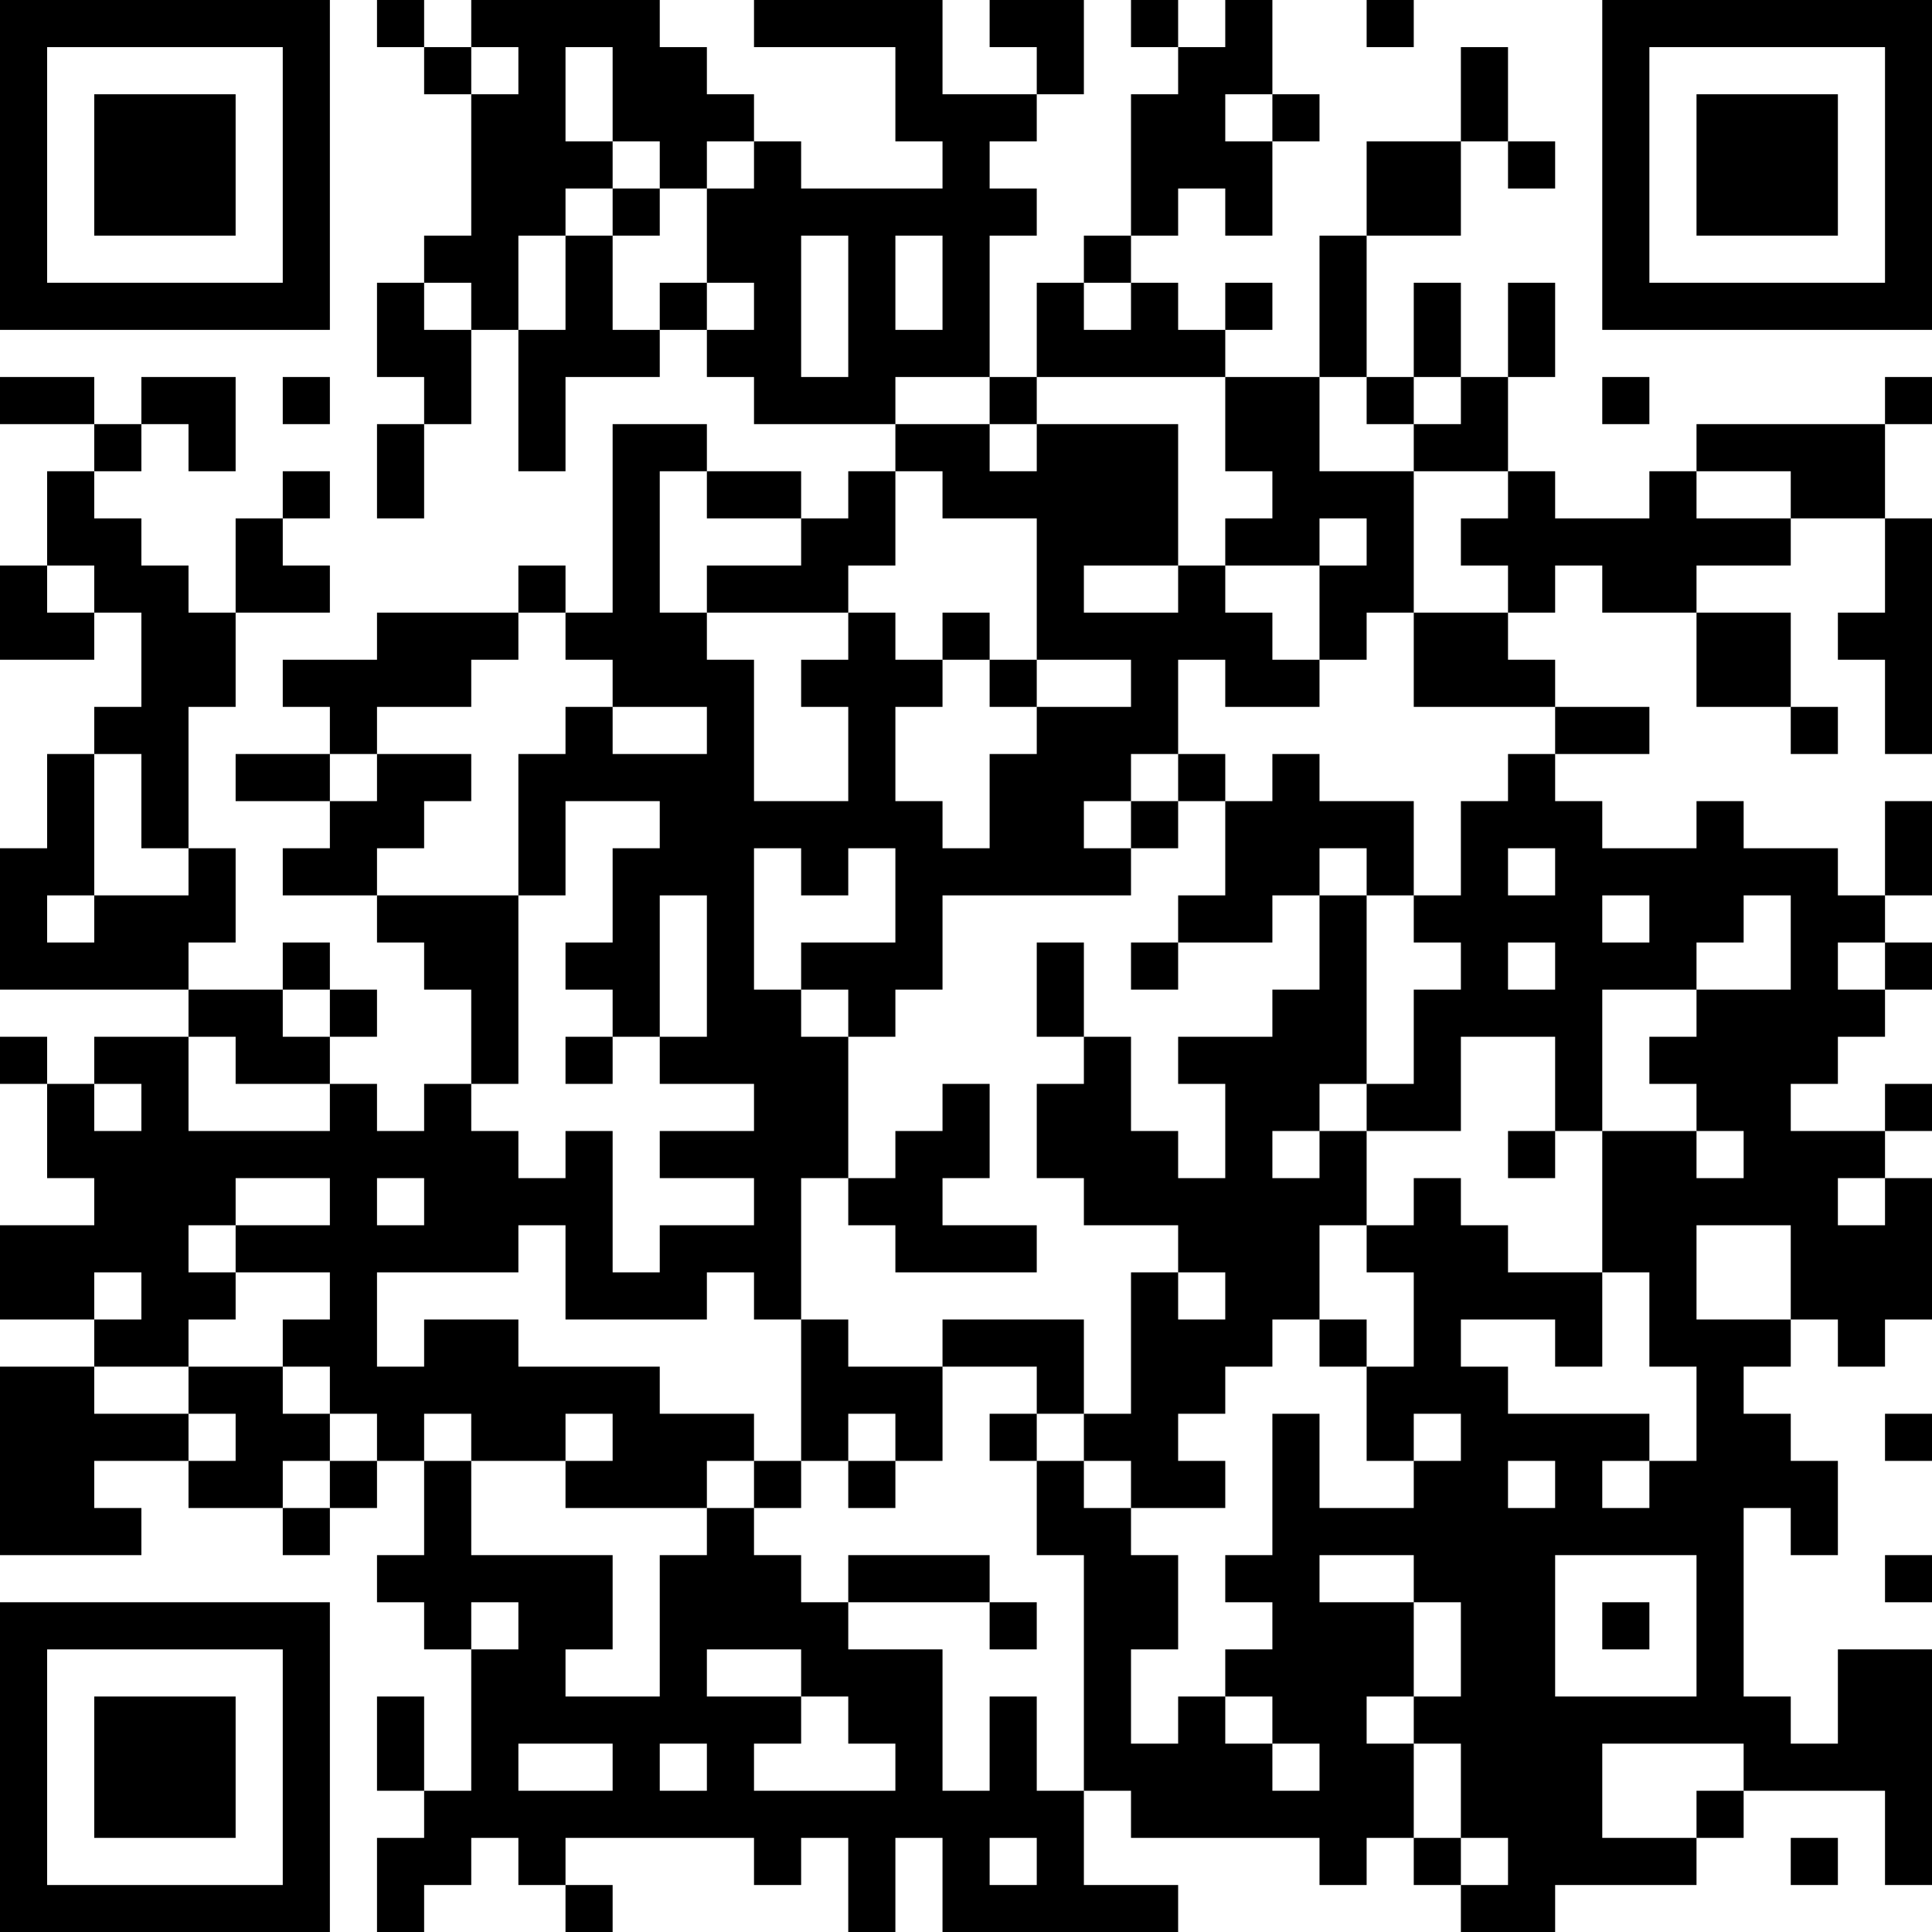 <?xml version="1.0" encoding="UTF-8"?>
<svg xmlns="http://www.w3.org/2000/svg" version="1.1" width="250" height="250" viewBox="0 0 250 250"><rect x="0" y="0" width="250" height="250" fill="#ffffff"/><g transform="scale(6.098)"><g transform="translate(0,0)"><path fill-rule="evenodd" d="M8 0L8 1L9 1L9 2L10 2L10 5L9 5L9 6L8 6L8 8L9 8L9 9L8 9L8 11L9 11L9 9L10 9L10 7L11 7L11 10L12 10L12 8L14 8L14 7L15 7L15 8L16 8L16 9L19 9L19 10L18 10L18 11L17 11L17 10L15 10L15 9L13 9L13 13L12 13L12 12L11 12L11 13L8 13L8 14L6 14L6 15L7 15L7 16L5 16L5 17L7 17L7 18L6 18L6 19L8 19L8 20L9 20L9 21L10 21L10 23L9 23L9 24L8 24L8 23L7 23L7 22L8 22L8 21L7 21L7 20L6 20L6 21L4 21L4 20L5 20L5 18L4 18L4 15L5 15L5 13L7 13L7 12L6 12L6 11L7 11L7 10L6 10L6 11L5 11L5 13L4 13L4 12L3 12L3 11L2 11L2 10L3 10L3 9L4 9L4 10L5 10L5 8L3 8L3 9L2 9L2 8L0 8L0 9L2 9L2 10L1 10L1 12L0 12L0 14L2 14L2 13L3 13L3 15L2 15L2 16L1 16L1 18L0 18L0 21L4 21L4 22L2 22L2 23L1 23L1 22L0 22L0 23L1 23L1 25L2 25L2 26L0 26L0 28L2 28L2 29L0 29L0 33L3 33L3 32L2 32L2 31L4 31L4 32L6 32L6 33L7 33L7 32L8 32L8 31L9 31L9 33L8 33L8 34L9 34L9 35L10 35L10 38L9 38L9 36L8 36L8 38L9 38L9 39L8 39L8 41L9 41L9 40L10 40L10 39L11 39L11 40L12 40L12 41L13 41L13 40L12 40L12 39L16 39L16 40L17 40L17 39L18 39L18 41L19 41L19 39L20 39L20 41L25 41L25 40L23 40L23 38L24 38L24 39L28 39L28 40L29 40L29 39L30 39L30 40L31 40L31 41L33 41L33 40L36 40L36 39L37 39L37 38L40 38L40 40L41 40L41 35L39 35L39 37L38 37L38 36L37 36L37 32L38 32L38 33L39 33L39 31L38 31L38 30L37 30L37 29L38 29L38 28L39 28L39 29L40 29L40 28L41 28L41 25L40 25L40 24L41 24L41 23L40 23L40 24L38 24L38 23L39 23L39 22L40 22L40 21L41 21L41 20L40 20L40 19L41 19L41 17L40 17L40 19L39 19L39 18L37 18L37 17L36 17L36 18L34 18L34 17L33 17L33 16L35 16L35 15L33 15L33 14L32 14L32 13L33 13L33 12L34 12L34 13L36 13L36 15L38 15L38 16L39 16L39 15L38 15L38 13L36 13L36 12L38 12L38 11L40 11L40 13L39 13L39 14L40 14L40 16L41 16L41 11L40 11L40 9L41 9L41 8L40 8L40 9L36 9L36 10L35 10L35 11L33 11L33 10L32 10L32 8L33 8L33 6L32 6L32 8L31 8L31 6L30 6L30 8L29 8L29 5L31 5L31 3L32 3L32 4L33 4L33 3L32 3L32 1L31 1L31 3L29 3L29 5L28 5L28 8L26 8L26 7L27 7L27 6L26 6L26 7L25 7L25 6L24 6L24 5L25 5L25 4L26 4L26 5L27 5L27 3L28 3L28 2L27 2L27 0L26 0L26 1L25 1L25 0L24 0L24 1L25 1L25 2L24 2L24 5L23 5L23 6L22 6L22 8L21 8L21 5L22 5L22 4L21 4L21 3L22 3L22 2L23 2L23 0L21 0L21 1L22 1L22 2L20 2L20 0L16 0L16 1L19 1L19 3L20 3L20 4L17 4L17 3L16 3L16 2L15 2L15 1L14 1L14 0L10 0L10 1L9 1L9 0ZM29 0L29 1L30 1L30 0ZM10 1L10 2L11 2L11 1ZM12 1L12 3L13 3L13 4L12 4L12 5L11 5L11 7L12 7L12 5L13 5L13 7L14 7L14 6L15 6L15 7L16 7L16 6L15 6L15 4L16 4L16 3L15 3L15 4L14 4L14 3L13 3L13 1ZM26 2L26 3L27 3L27 2ZM13 4L13 5L14 5L14 4ZM17 5L17 8L18 8L18 5ZM19 5L19 7L20 7L20 5ZM9 6L9 7L10 7L10 6ZM23 6L23 7L24 7L24 6ZM6 8L6 9L7 9L7 8ZM19 8L19 9L21 9L21 10L22 10L22 9L25 9L25 12L23 12L23 13L25 13L25 12L26 12L26 13L27 13L27 14L28 14L28 15L26 15L26 14L25 14L25 16L24 16L24 17L23 17L23 18L24 18L24 19L20 19L20 21L19 21L19 22L18 22L18 21L17 21L17 20L19 20L19 18L18 18L18 19L17 19L17 18L16 18L16 21L17 21L17 22L18 22L18 25L17 25L17 28L16 28L16 27L15 27L15 28L12 28L12 26L11 26L11 27L8 27L8 29L9 29L9 28L11 28L11 29L14 29L14 30L16 30L16 31L15 31L15 32L12 32L12 31L13 31L13 30L12 30L12 31L10 31L10 30L9 30L9 31L10 31L10 33L13 33L13 35L12 35L12 36L14 36L14 33L15 33L15 32L16 32L16 33L17 33L17 34L18 34L18 35L20 35L20 38L21 38L21 36L22 36L22 38L23 38L23 33L22 33L22 31L23 31L23 32L24 32L24 33L25 33L25 35L24 35L24 37L25 37L25 36L26 36L26 37L27 37L27 38L28 38L28 37L27 37L27 36L26 36L26 35L27 35L27 34L26 34L26 33L27 33L27 30L28 30L28 32L30 32L30 31L31 31L31 30L30 30L30 31L29 31L29 29L30 29L30 27L29 27L29 26L30 26L30 25L31 25L31 26L32 26L32 27L34 27L34 29L33 29L33 28L31 28L31 29L32 29L32 30L35 30L35 31L34 31L34 32L35 32L35 31L36 31L36 29L35 29L35 27L34 27L34 24L36 24L36 25L37 25L37 24L36 24L36 23L35 23L35 22L36 22L36 21L38 21L38 19L37 19L37 20L36 20L36 21L34 21L34 24L33 24L33 22L31 22L31 24L29 24L29 23L30 23L30 21L31 21L31 20L30 20L30 19L31 19L31 17L32 17L32 16L33 16L33 15L30 15L30 13L32 13L32 12L31 12L31 11L32 11L32 10L30 10L30 9L31 9L31 8L30 8L30 9L29 9L29 8L28 8L28 10L30 10L30 13L29 13L29 14L28 14L28 12L29 12L29 11L28 11L28 12L26 12L26 11L27 11L27 10L26 10L26 8L22 8L22 9L21 9L21 8ZM34 8L34 9L35 9L35 8ZM14 10L14 13L15 13L15 14L16 14L16 17L18 17L18 15L17 15L17 14L18 14L18 13L19 13L19 14L20 14L20 15L19 15L19 17L20 17L20 18L21 18L21 16L22 16L22 15L24 15L24 14L22 14L22 11L20 11L20 10L19 10L19 12L18 12L18 13L15 13L15 12L17 12L17 11L15 11L15 10ZM36 10L36 11L38 11L38 10ZM1 12L1 13L2 13L2 12ZM11 13L11 14L10 14L10 15L8 15L8 16L7 16L7 17L8 17L8 16L10 16L10 17L9 17L9 18L8 18L8 19L11 19L11 23L10 23L10 24L11 24L11 25L12 25L12 24L13 24L13 27L14 27L14 26L16 26L16 25L14 25L14 24L16 24L16 23L14 23L14 22L15 22L15 19L14 19L14 22L13 22L13 21L12 21L12 20L13 20L13 18L14 18L14 17L12 17L12 19L11 19L11 16L12 16L12 15L13 15L13 16L15 16L15 15L13 15L13 14L12 14L12 13ZM20 13L20 14L21 14L21 15L22 15L22 14L21 14L21 13ZM2 16L2 19L1 19L1 20L2 20L2 19L4 19L4 18L3 18L3 16ZM25 16L25 17L24 17L24 18L25 18L25 17L26 17L26 19L25 19L25 20L24 20L24 21L25 21L25 20L27 20L27 19L28 19L28 21L27 21L27 22L25 22L25 23L26 23L26 25L25 25L25 24L24 24L24 22L23 22L23 20L22 20L22 22L23 22L23 23L22 23L22 25L23 25L23 26L25 26L25 27L24 27L24 30L23 30L23 28L20 28L20 29L18 29L18 28L17 28L17 31L16 31L16 32L17 32L17 31L18 31L18 32L19 32L19 31L20 31L20 29L22 29L22 30L21 30L21 31L22 31L22 30L23 30L23 31L24 31L24 32L26 32L26 31L25 31L25 30L26 30L26 29L27 29L27 28L28 28L28 29L29 29L29 28L28 28L28 26L29 26L29 24L28 24L28 23L29 23L29 19L30 19L30 17L28 17L28 16L27 16L27 17L26 17L26 16ZM28 18L28 19L29 19L29 18ZM32 18L32 19L33 19L33 18ZM34 19L34 20L35 20L35 19ZM32 20L32 21L33 21L33 20ZM39 20L39 21L40 21L40 20ZM6 21L6 22L7 22L7 21ZM4 22L4 24L7 24L7 23L5 23L5 22ZM12 22L12 23L13 23L13 22ZM2 23L2 24L3 24L3 23ZM20 23L20 24L19 24L19 25L18 25L18 26L19 26L19 27L22 27L22 26L20 26L20 25L21 25L21 23ZM27 24L27 25L28 25L28 24ZM32 24L32 25L33 25L33 24ZM5 25L5 26L4 26L4 27L5 27L5 28L4 28L4 29L2 29L2 30L4 30L4 31L5 31L5 30L4 30L4 29L6 29L6 30L7 30L7 31L6 31L6 32L7 32L7 31L8 31L8 30L7 30L7 29L6 29L6 28L7 28L7 27L5 27L5 26L7 26L7 25ZM8 25L8 26L9 26L9 25ZM39 25L39 26L40 26L40 25ZM36 26L36 28L38 28L38 26ZM2 27L2 28L3 28L3 27ZM25 27L25 28L26 28L26 27ZM18 30L18 31L19 31L19 30ZM40 30L40 31L41 31L41 30ZM32 31L32 32L33 32L33 31ZM18 33L18 34L21 34L21 35L22 35L22 34L21 34L21 33ZM28 33L28 34L30 34L30 36L29 36L29 37L30 37L30 39L31 39L31 40L32 40L32 39L31 39L31 37L30 37L30 36L31 36L31 34L30 34L30 33ZM33 33L33 36L36 36L36 33ZM40 33L40 34L41 34L41 33ZM10 34L10 35L11 35L11 34ZM34 34L34 35L35 35L35 34ZM15 35L15 36L17 36L17 37L16 37L16 38L19 38L19 37L18 37L18 36L17 36L17 35ZM11 37L11 38L13 38L13 37ZM14 37L14 38L15 38L15 37ZM34 37L34 39L36 39L36 38L37 38L37 37ZM21 39L21 40L22 40L22 39ZM38 39L38 40L39 40L39 39ZM0 0L0 7L7 7L7 0ZM1 1L1 6L6 6L6 1ZM2 2L2 5L5 5L5 2ZM34 0L34 7L41 7L41 0ZM35 1L35 6L40 6L40 1ZM36 2L36 5L39 5L39 2ZM0 34L0 41L7 41L7 34ZM1 35L1 40L6 40L6 35ZM2 36L2 39L5 39L5 36Z" fill="#000000"/></g></g></svg>
